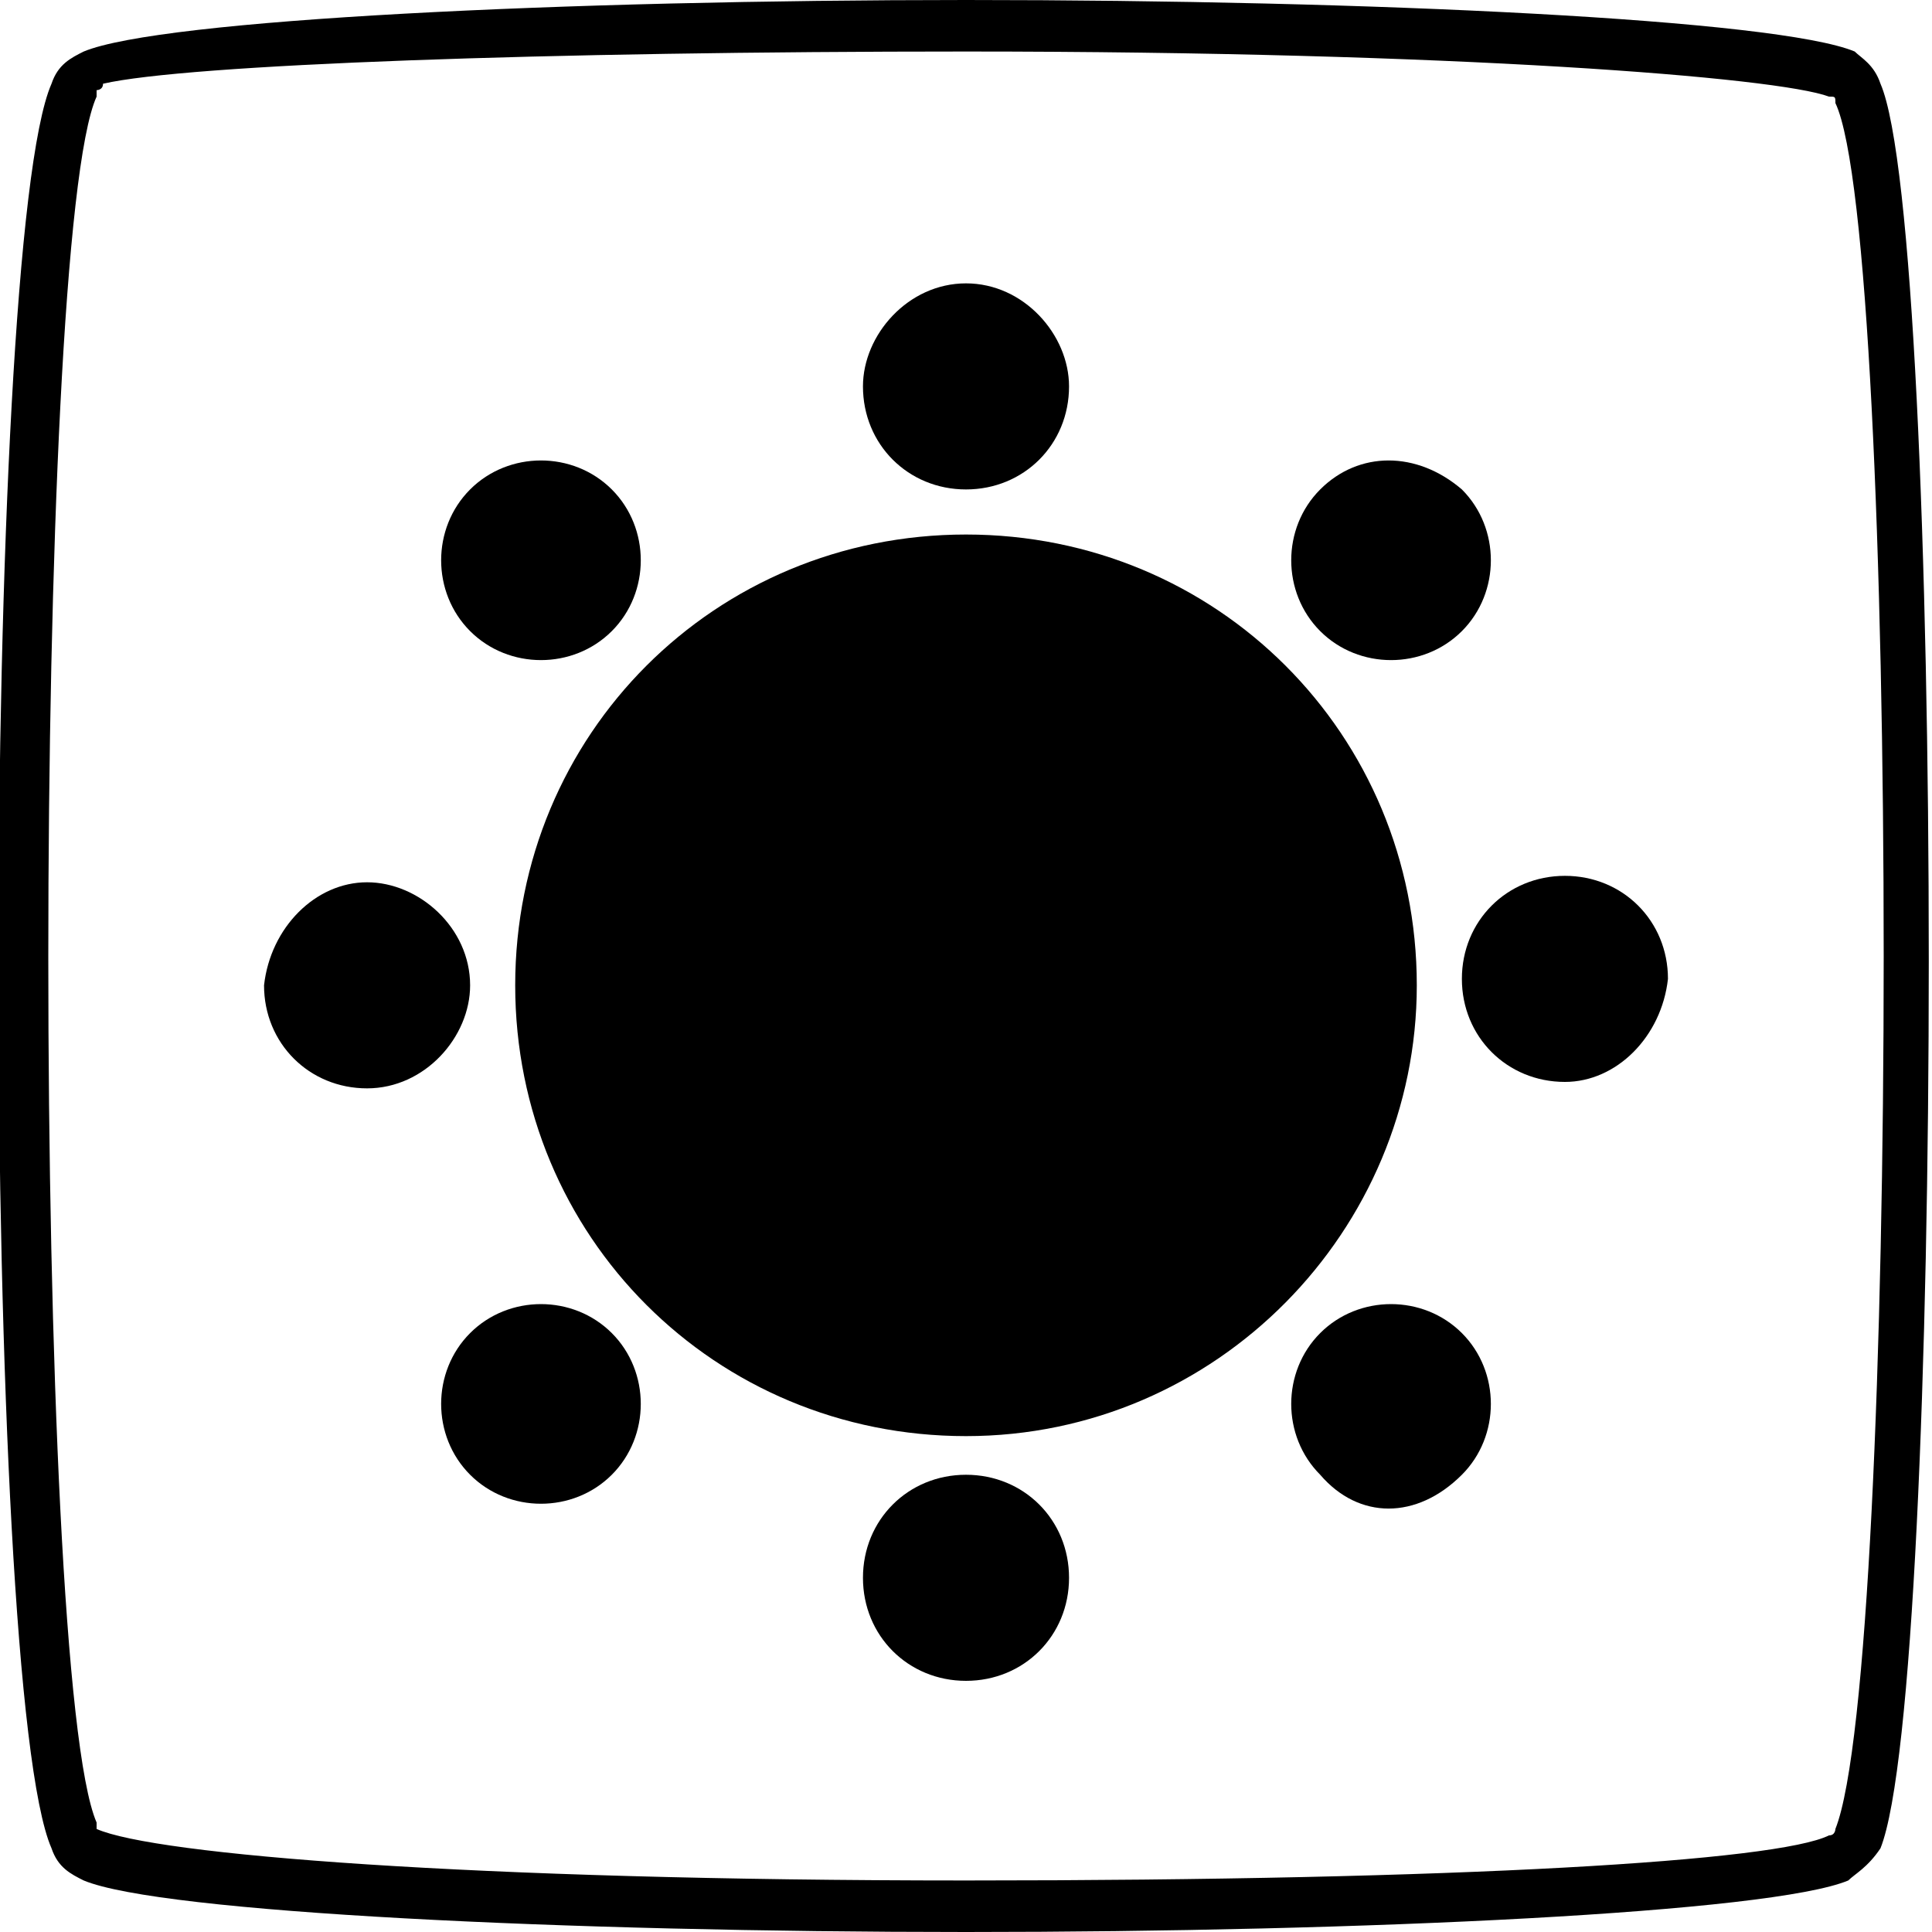 <?xml version="1.0" encoding="utf-8"?>
<!-- Generator: Adobe Illustrator 24.0.2, SVG Export Plug-In . SVG Version: 6.00 Build 0)  -->
<svg version="1.2" baseProfile="tiny" id="Layer_1" xmlns="http://www.w3.org/2000/svg" xmlns:xlink="http://www.w3.org/1999/xlink"
	 x="0px" y="0px" viewBox="0 0 30 30" xml:space="preserve">
<path d="M15,0v0.8c7.6,0,12.6,0.4,13.4,0.7c0.1,0,0.1,0,0.1,0.1c1,2.1,1,24.3,0,26.8c0,0,0,0.1-0.1,0.1l0,0
	c-0.8,0.4-5.7,0.7-13.4,0.7S2.4,28.8,1.5,28.4l0,0c0,0,0,0,0-0.1c-1-2.3-1-24.6,0-26.8c0,0,0,0,0-0.1c0,0,0.1,0,0.1-0.1
	C2.9,1,8.5,0.8,15,0.8V0 M2,0.8L2,0.8L2,0.8 M15,0C8.8,0,2.5,0.3,1.3,0.8l0,0l0,0C1.1,0.9,0.9,1,0.8,1.3c-1.1,2.5-1.1,24.9,0,27.4
	c0.1,0.3,0.3,0.4,0.5,0.5C2.5,29.7,8.8,30,15,30s12.5-0.3,13.7-0.8l0,0c0.1-0.1,0.3-0.2,0.5-0.5c1-2.5,1-25.1,0-27.4
	c-0.1-0.3-0.3-0.4-0.4-0.5C27.6,0.3,21.3,0,15,0L15,0z"/>
<path d="M9.5,7.6c0.6,0.6,0.6,1.6,0,2.2c-0.6,0.6-1.6,0.6-2.2,0c-0.6-0.6-0.6-1.6,0-2.2C7.9,7,8.9,7,9.5,7.6"/>
<path d="M5.7,13.7c0.8,0,1.6,0.7,1.6,1.6c0,0.8-0.7,1.6-1.6,1.6c-0.9,0-1.6-0.7-1.6-1.6C4.2,14.4,4.9,13.7,5.7,13.7"/>
<path d="M7.3,20.7c0.6-0.6,1.6-0.6,2.2,0c0.6,0.6,0.6,1.6,0,2.2c-0.6,0.6-1.6,0.6-2.2,0C6.7,22.3,6.7,21.3,7.3,20.7"/>
<path d="M13.4,24.5c0-0.9,0.7-1.6,1.6-1.6c0.9,0,1.6,0.7,1.6,1.6c0,0.9-0.7,1.6-1.6,1.6C14.1,26.1,13.4,25.4,13.4,24.5"/>
<path d="M20.5,22.9c-0.6-0.6-0.6-1.6,0-2.2c0.6-0.6,1.6-0.6,2.2,0c0.6,0.6,0.6,1.6,0,2.2C22,23.6,21.1,23.6,20.5,22.9L20.5,22.9z"/>
<path d="M24.3,16.8c-0.9,0-1.6-0.7-1.6-1.6c0-0.9,0.7-1.6,1.6-1.6c0.9,0,1.6,0.7,1.6,1.6C25.8,16.1,25.1,16.8,24.3,16.8"/>
<path d="M22.7,9.8c-0.6,0.6-1.6,0.6-2.2,0c-0.6-0.6-0.6-1.6,0-2.2C21.1,7,22,7,22.7,7.6C23.3,8.2,23.3,9.2,22.7,9.8"/>
<path d="M16.6,6c0,0.9-0.7,1.6-1.6,1.6c-0.9,0-1.6-0.7-1.6-1.6c0-0.8,0.7-1.6,1.6-1.6C15.9,4.4,16.6,5.2,16.6,6L16.6,6z"/>
<path d="M22,15.3c0,3.8-3.1,7-7,7c-3.9,0-7-3.1-7-7c0-3.9,3.1-7,7-7C18.9,8.3,22,11.4,22,15.3L22,15.3z"/>
</svg>
